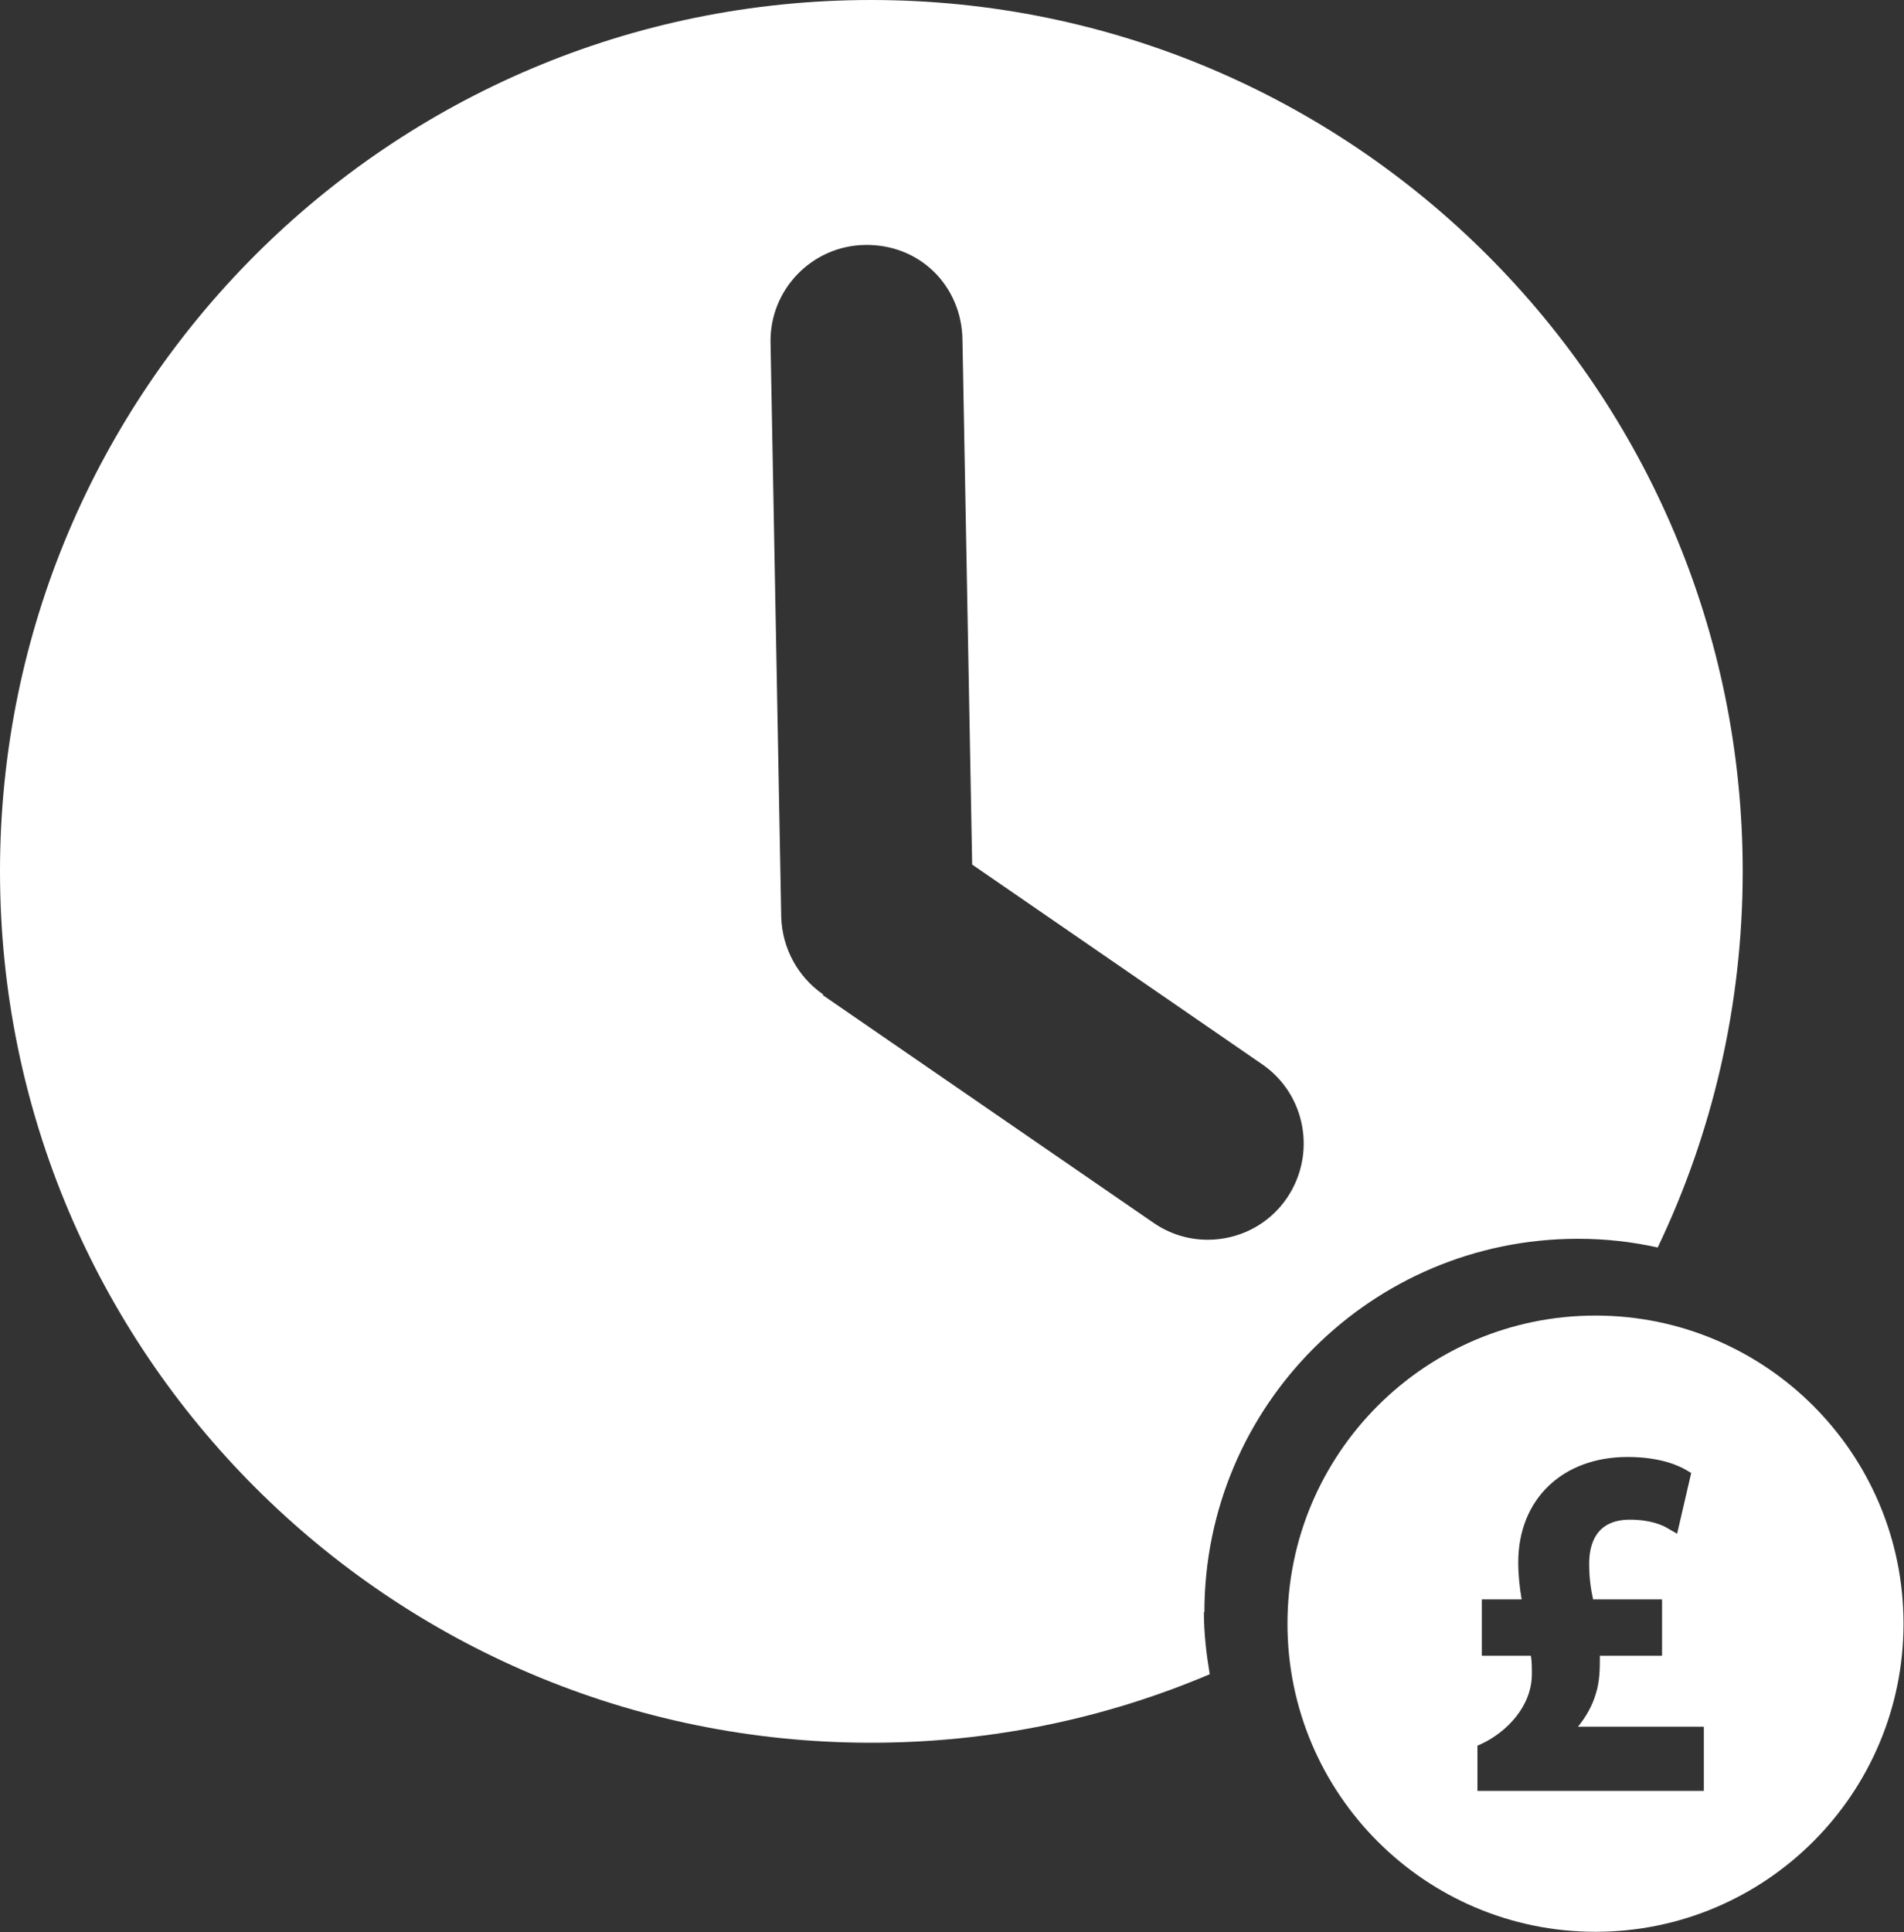 <?xml version="1.0" encoding="UTF-8"?>
<svg id="Layer_2" data-name="Layer 2" xmlns="http://www.w3.org/2000/svg" viewBox="0 0 39.19 39.76">
  <rect x="0" y="0" width="39.19" height="39.76" fill="#333333" stroke="none"/>
  <defs>
    <style>
      .cls-1 {
        fill: #fff;
      }
    </style>
  </defs>
  <g id="Layer_3" data-name="Layer 3">
    <g>
      <path class="cls-1" d="m24.79,33.18c0-4.25,3.44-7.69,7.69-7.69.56,0,1.11.06,1.64.18,1.12-2.34,1.75-4.97,1.75-7.74C35.87,8.03,27.84,0,17.93,0S0,8.03,0,17.93s8.03,17.93,17.93,17.93c2.47,0,4.83-.5,6.97-1.41-.07-.42-.12-.84-.12-1.28Zm-7.85-12.72c-.52-.36-.84-.95-.86-1.59l-.22-11.82c-.02-1.09.85-1.99,1.94-2.01,1.14-.02,1.99.85,2.01,1.94l.2,10.81,5.97,4.11c.9.62,1.12,1.85.51,2.75-.38.56-1,.86-1.63.86-.39,0-.77-.11-1.12-.35l-6.8-4.68Z"/>
      <path class="cls-1" d="m32.84,27.07c-3.5,0-6.34,2.84-6.34,6.34s2.84,6.34,6.34,6.34,6.34-2.84,6.34-6.34-2.84-6.34-6.34-6.34Zm2.24,9.78h-4.67v-.93l.09-.04c.51-.24,1.03-.77,1.03-1.43,0-.14,0-.26-.02-.38h-1.01v-1.16h.82c-.04-.23-.07-.5-.07-.76,0-1.3.91-2.17,2.25-2.17.66,0,1.04.17,1.21.27l.1.06-.29,1.25-.19-.11c-.11-.07-.37-.18-.78-.18-.7,0-.84.5-.84.91,0,.27.03.5.08.73h1.42v1.16h-1.28c0,.25,0,.52-.08.77-.07.25-.2.48-.37.69h2.59v1.32Z"/>
    </g>
  </g>
</svg>